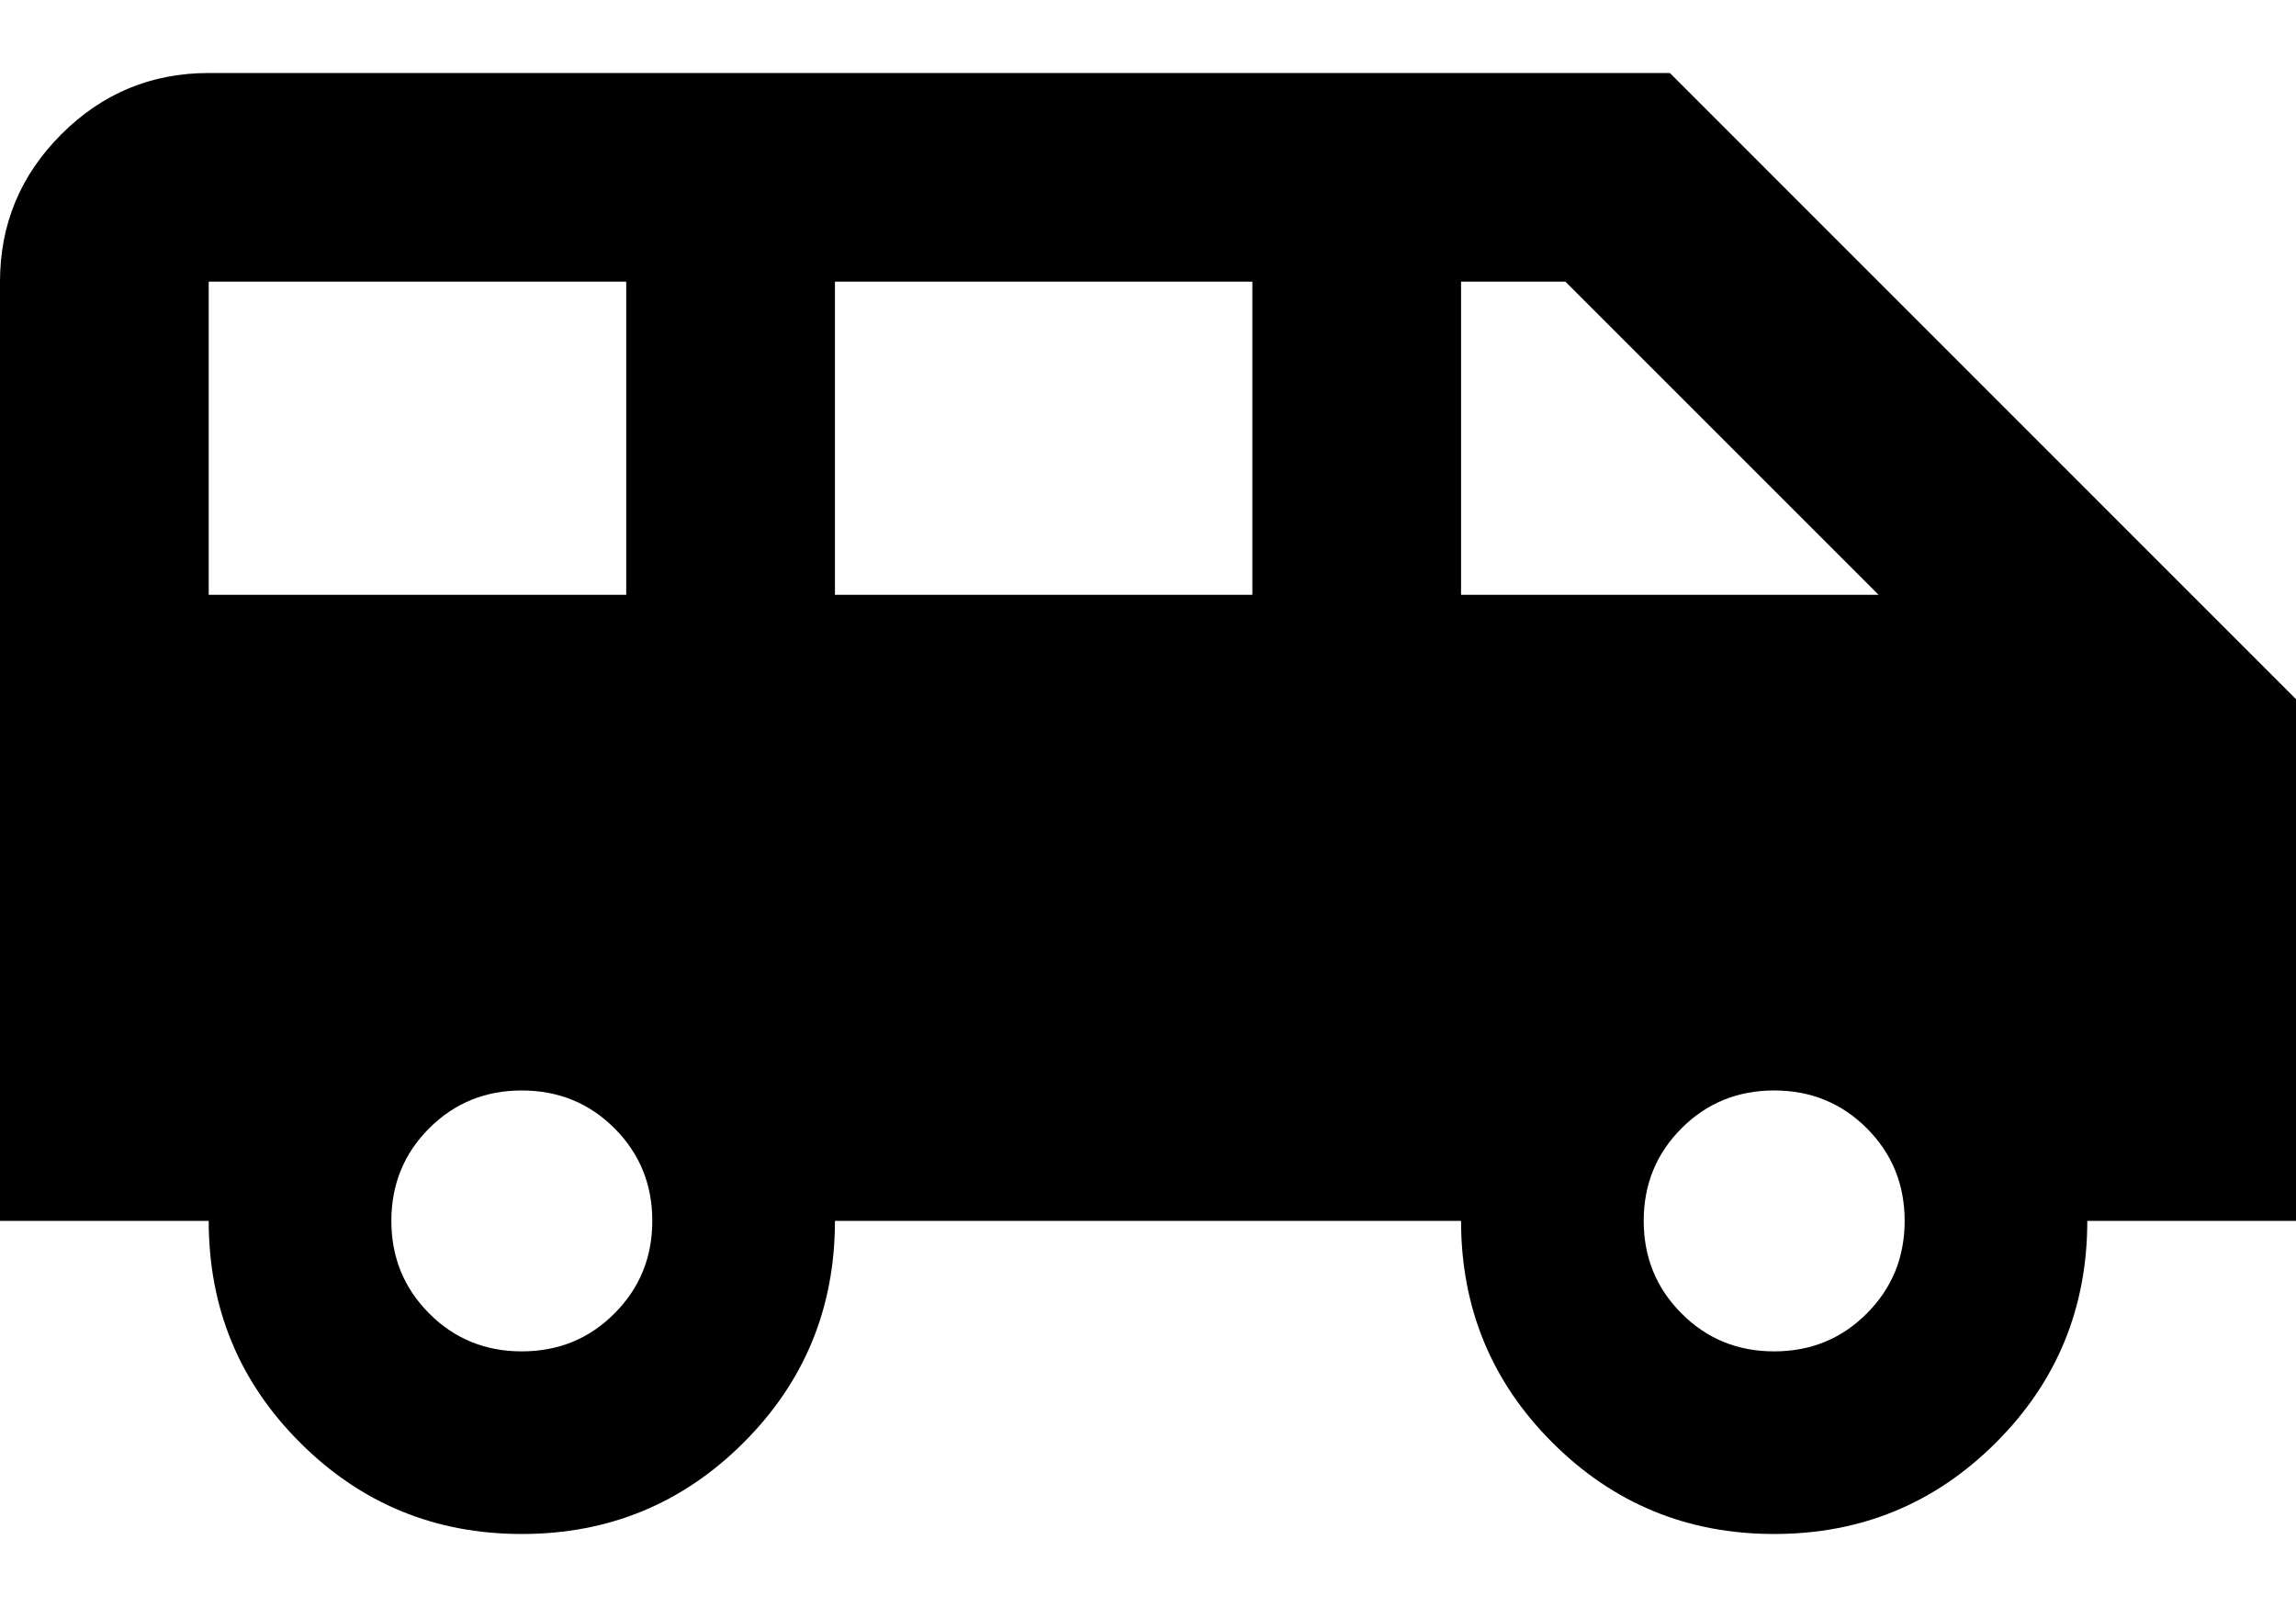 <?xml version="1.0" encoding="UTF-8"?> <svg xmlns="http://www.w3.org/2000/svg" width="20" height="14" viewBox="0 0 20 14" fill="none"><path d="M4.545 13.364C3.788 13.364 3.144 13.098 2.614 12.568C2.083 12.038 1.818 11.394 1.818 10.636H0V2.454C0 1.954 0.178 1.526 0.534 1.17C0.89 0.814 1.318 0.636 1.818 0.636H14.546L20 6.091V10.636H18.182C18.182 11.394 17.917 12.038 17.386 12.568C16.856 13.098 16.212 13.364 15.454 13.364C14.697 13.364 14.053 13.098 13.523 12.568C12.992 12.038 12.727 11.394 12.727 10.636H7.273C7.273 11.394 7.008 12.038 6.477 12.568C5.947 13.098 5.303 13.364 4.545 13.364ZM12.727 5.182H16.364L13.636 2.454H12.727V5.182ZM7.273 5.182H10.909V2.454H7.273V5.182ZM1.818 5.182H5.455V2.454H1.818V5.182ZM4.545 11.773C4.864 11.773 5.133 11.663 5.352 11.443C5.572 11.223 5.682 10.954 5.682 10.636C5.682 10.318 5.572 10.049 5.352 9.829C5.133 9.61 4.864 9.5 4.545 9.5C4.227 9.5 3.958 9.61 3.739 9.829C3.519 10.049 3.409 10.318 3.409 10.636C3.409 10.954 3.519 11.223 3.739 11.443C3.958 11.663 4.227 11.773 4.545 11.773ZM15.454 11.773C15.773 11.773 16.042 11.663 16.261 11.443C16.481 11.223 16.591 10.954 16.591 10.636C16.591 10.318 16.481 10.049 16.261 9.829C16.042 9.61 15.773 9.5 15.454 9.5C15.136 9.5 14.867 9.61 14.648 9.829C14.428 10.049 14.318 10.318 14.318 10.636C14.318 10.954 14.428 11.223 14.648 11.443C14.867 11.663 15.136 11.773 15.454 11.773Z" fill="black"></path></svg> 